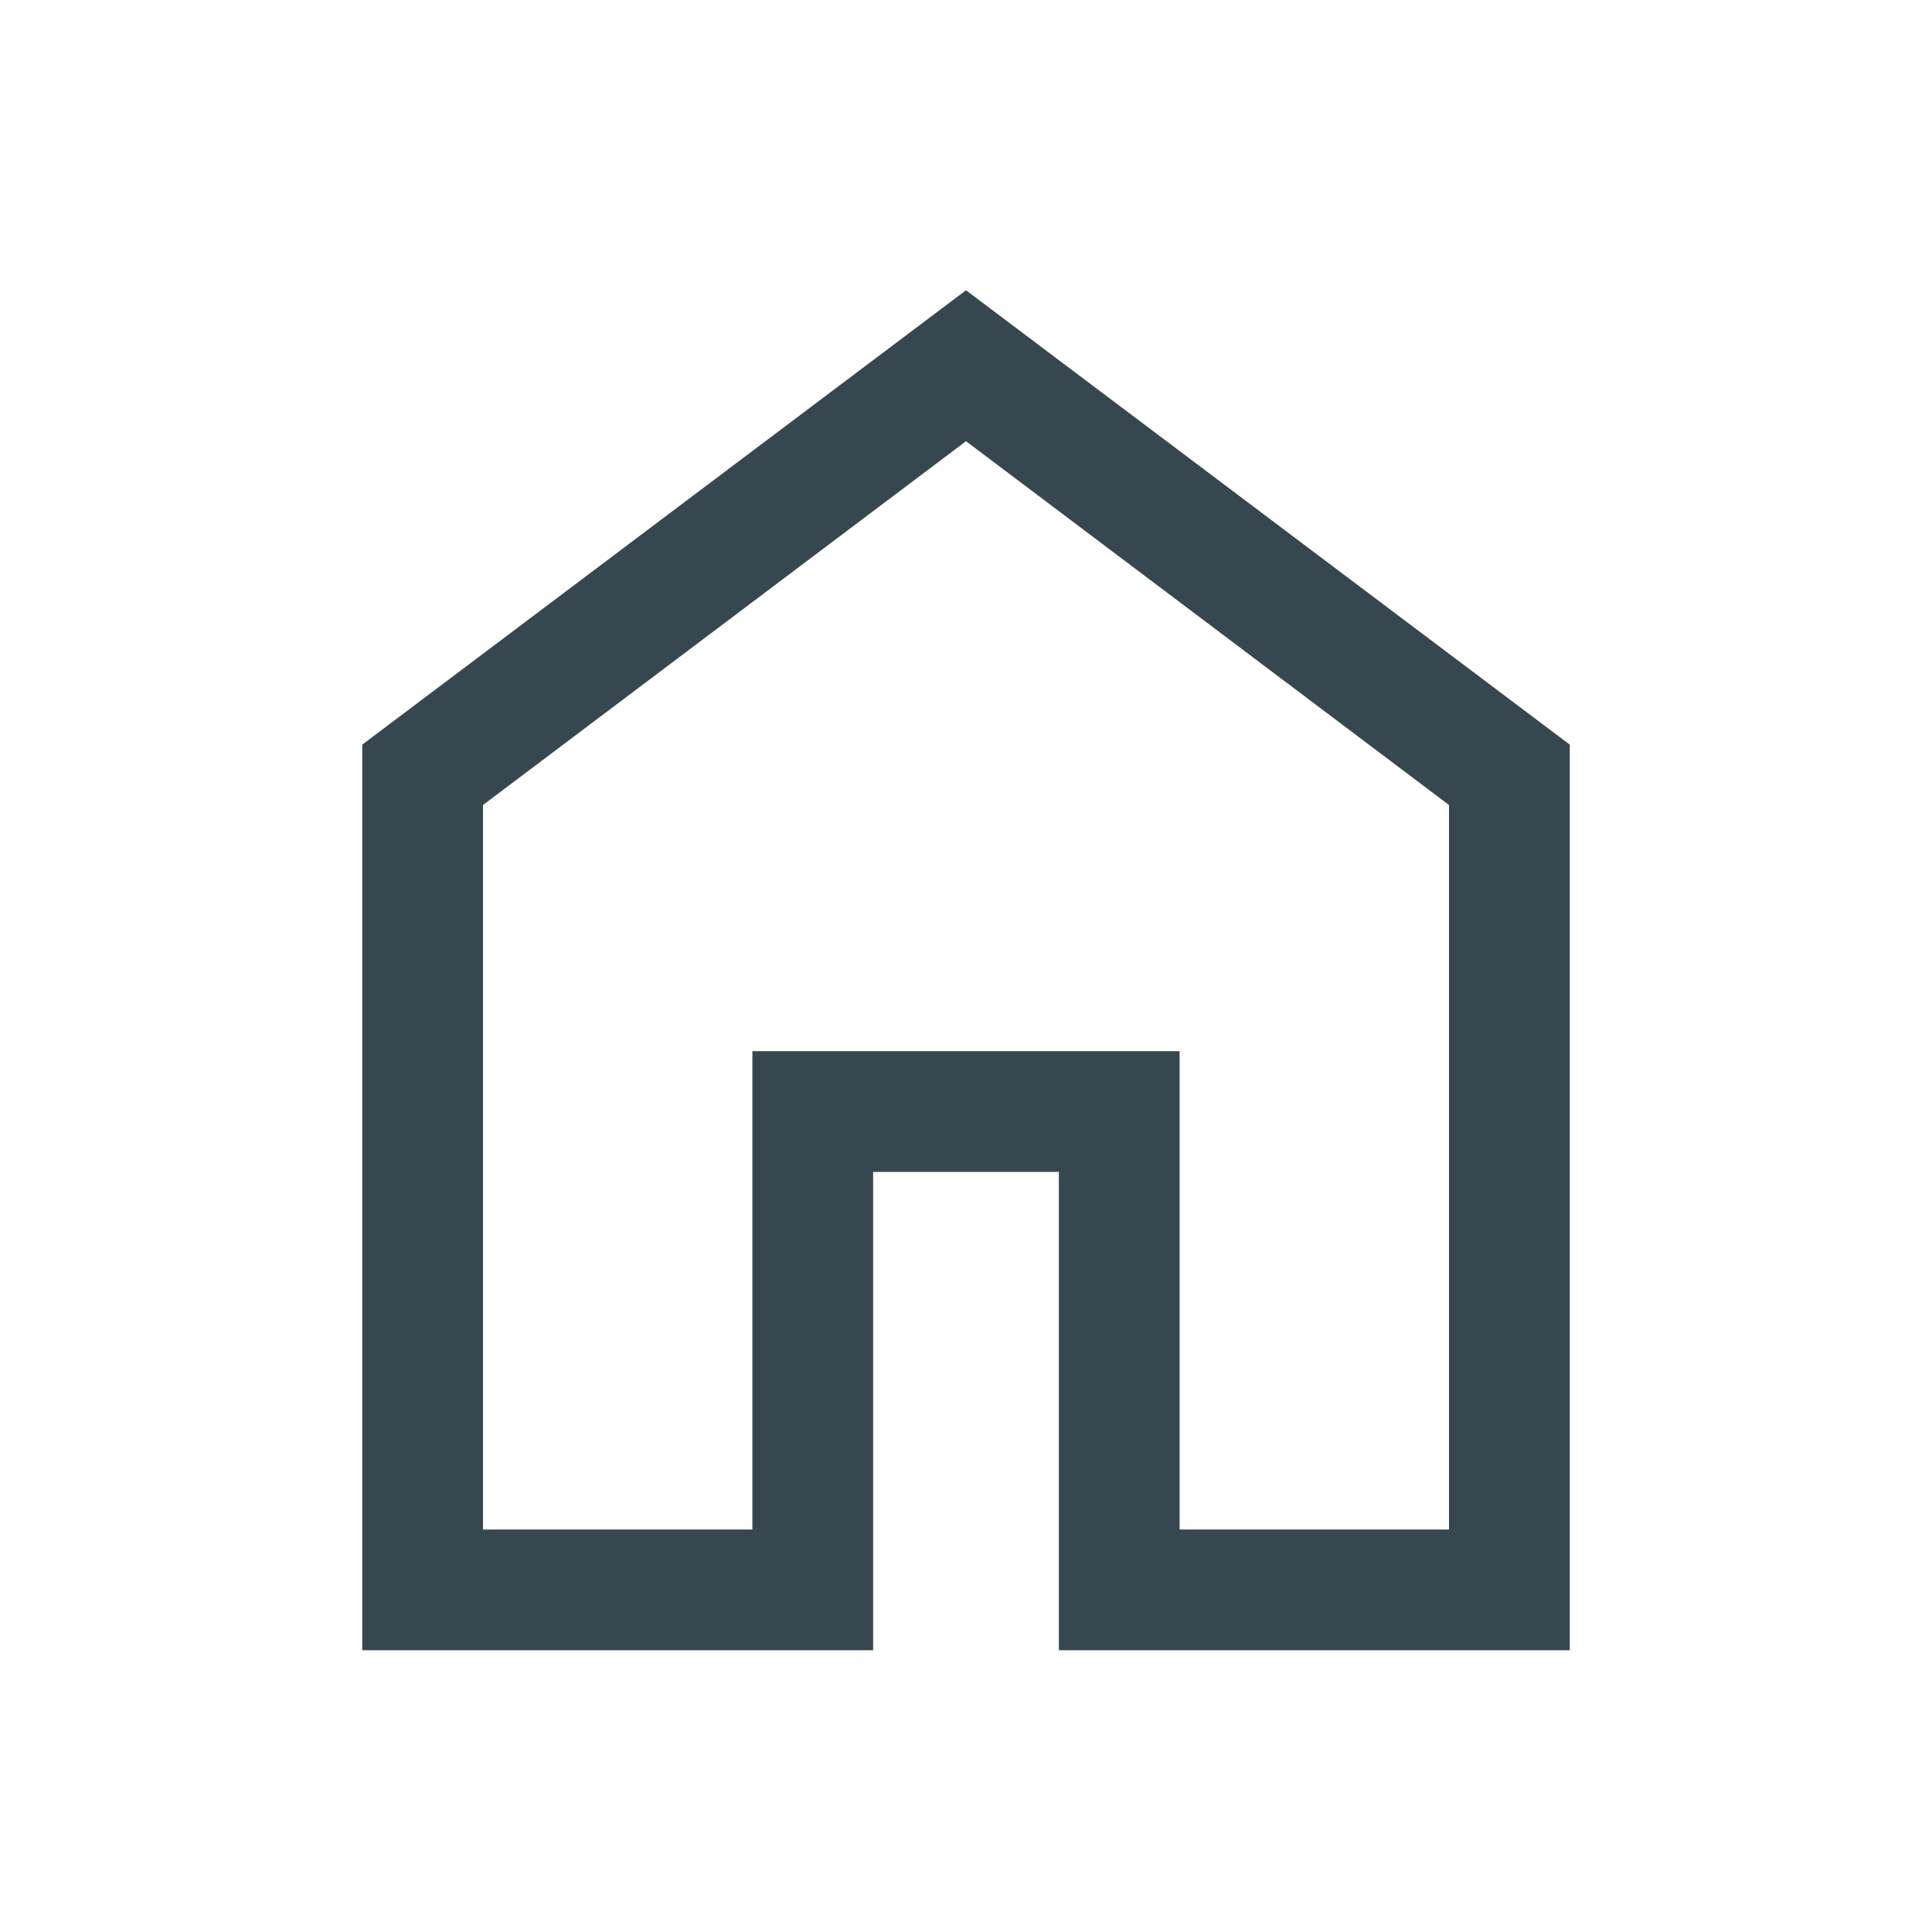 <svg xmlns="http://www.w3.org/2000/svg" height="24px" viewBox="0 -960 960 960" width="24px" fill="#364750"><path d="M240-200h133.85v-237.69h212.3V-200H720v-360L480-740.77 240-560v360Zm-60 60v-450l300-225.77L780-590v450H526.15v-237.69h-92.3V-140H180Zm300-330.38Z"></path></svg>